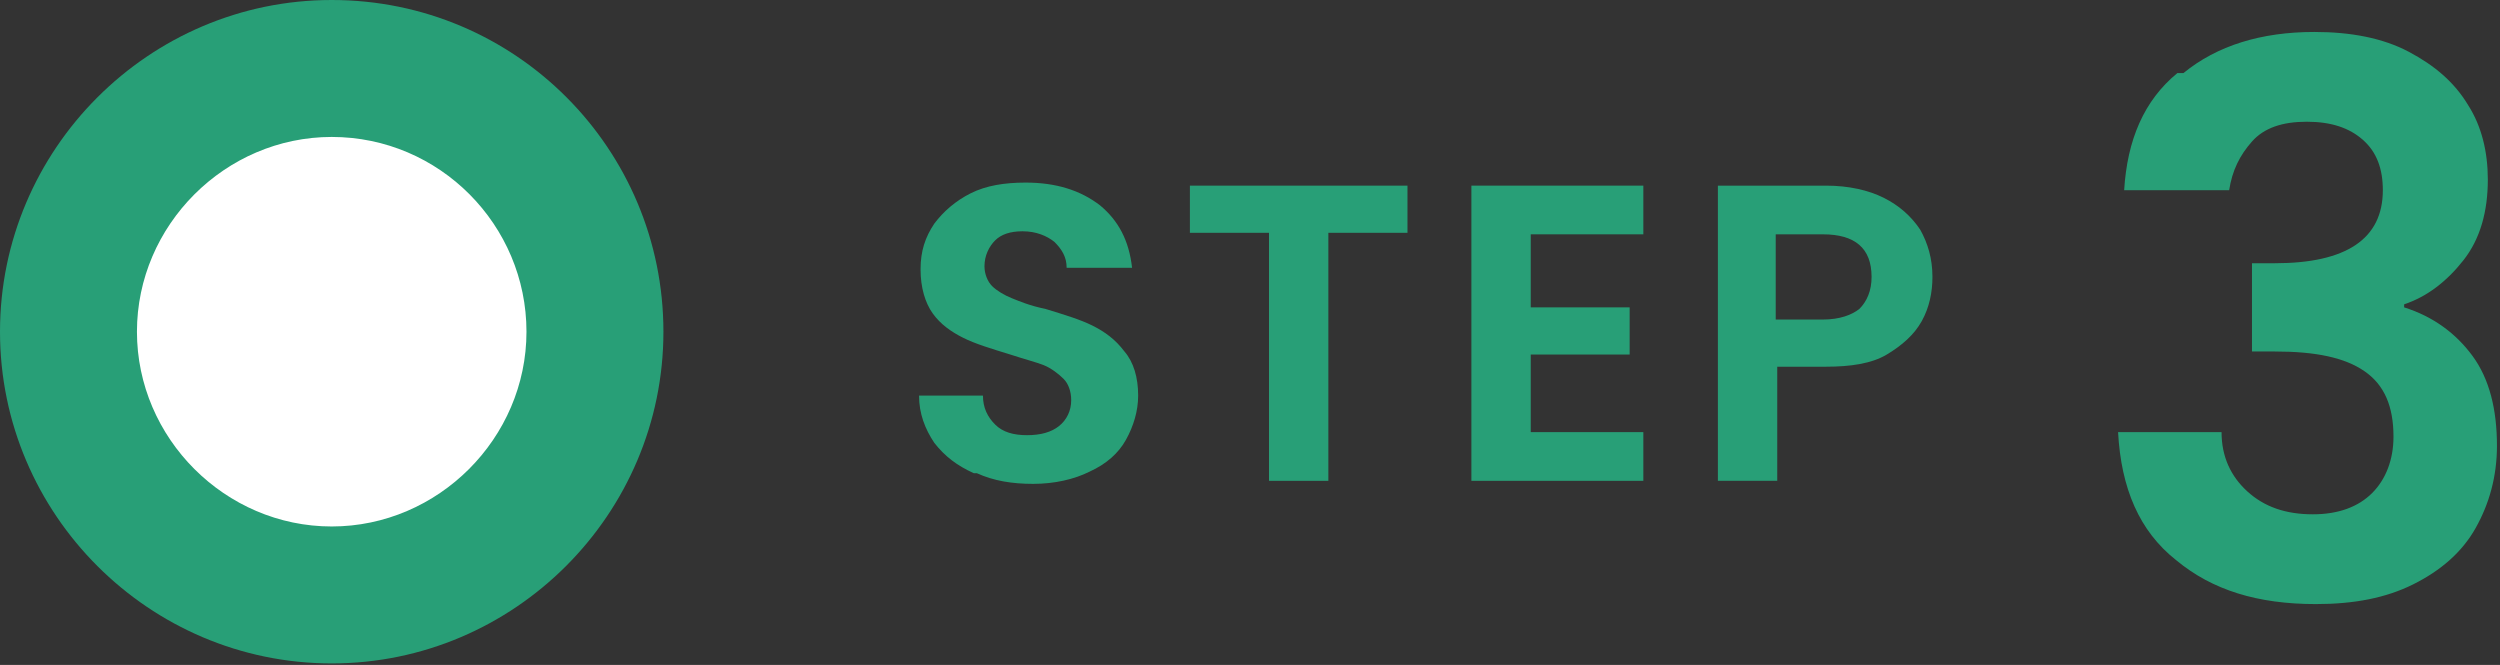 <?xml version="1.0" encoding="UTF-8"?><svg id="_レイヤー_2" xmlns="http://www.w3.org/2000/svg" viewBox="0 0 16.43 4.37"><rect x="0" y="0" width="16.43" height="4.37" fill="#333333" stroke="none"/><defs><style>.cls-1{fill:#fff;}.cls-2{fill:#289f77;}</style></defs><g id="_レイヤー_1-2"><path class="cls-2" d="M6.4,3.11c-.11-.05-.19-.11-.26-.2-.06-.09-.1-.19-.1-.31h.42c0,.08.03.14.08.19.05.05.12.07.21.07s.16-.02.21-.06c.05-.04.08-.1.08-.17,0-.06-.02-.11-.05-.14s-.08-.07-.13-.09c-.05-.02-.13-.04-.22-.07-.13-.04-.23-.07-.31-.11-.08-.04-.15-.09-.2-.16s-.08-.17-.08-.29c0-.12.03-.21.09-.3.06-.08.14-.15.24-.2.1-.05.22-.07.36-.07.2,0,.36.05.49.15.12.1.19.23.21.41h-.43c0-.07-.03-.12-.08-.17-.05-.04-.12-.07-.21-.07-.08,0-.14.02-.18.06s-.07.1-.07.17c0,.05.02.1.05.13s.08.06.13.08c.05.02.12.05.22.07.13.04.23.07.31.11.08.04.15.09.21.17.06.07.09.17.09.29,0,.1-.03.2-.08.29s-.13.16-.24.21c-.1.05-.23.08-.37.08-.14,0-.26-.02-.37-.07Z"/><path class="cls-2" d="M9.25,1.22v.31h-.52v1.63h-.39v-1.63h-.52v-.31h1.42Z"/><path class="cls-2" d="M10.06,1.53v.49h.65v.31h-.65v.51h.74v.32h-1.13v-1.94h1.13v.32h-.74Z"/><path class="cls-2" d="M12.63,2.11c-.05.09-.13.16-.23.22-.1.06-.24.08-.4.08h-.32v.75h-.39v-1.94h.71c.15,0,.28.03.38.08s.18.12.24.21c.05.09.08.19.08.31,0,.1-.02.2-.07.29ZM12.22,2.03c.05-.05.08-.12.08-.21,0-.19-.11-.28-.32-.28h-.31v.56h.31c.11,0,.19-.03.24-.07Z"/><path class="cls-2" d="M14.35.48c.22-.18.51-.27.86-.27.24,0,.45.04.62.13s.3.2.39.35c.09.14.13.31.13.49,0,.21-.05.39-.16.53-.11.14-.24.24-.39.29v.02c.19.06.34.17.45.32s.16.35.16.59c0,.2-.05.38-.14.54-.09.16-.23.28-.41.37-.18.09-.39.13-.64.13-.38,0-.68-.09-.92-.29-.24-.19-.36-.47-.38-.84h.68c0,.16.06.29.17.39.11.1.25.15.43.15.17,0,.3-.05.39-.14s.14-.22.14-.37c0-.2-.06-.34-.19-.43-.13-.09-.32-.13-.59-.13h-.15v-.58h.15c.47,0,.71-.16.71-.48,0-.14-.04-.25-.13-.33s-.21-.12-.37-.12-.28.04-.36.13-.13.19-.15.32h-.69c.02-.33.13-.59.35-.77Z"/><path class="cls-1" d="M2.18,3.92c-.96,0-1.73-.78-1.73-1.73S1.23.45,2.18.45s1.73.78,1.73,1.74-.78,1.73-1.73,1.73Z"/><path class="cls-2" d="M2.18.9c.71,0,1.28.58,1.28,1.28s-.58,1.28-1.28,1.28-1.28-.58-1.28-1.28.58-1.28,1.28-1.28M2.18,0C.98,0,0,.98,0,2.18s.98,2.18,2.18,2.18,2.18-.98,2.18-2.18S3.39,0,2.18,0h0Z"/></g></svg>